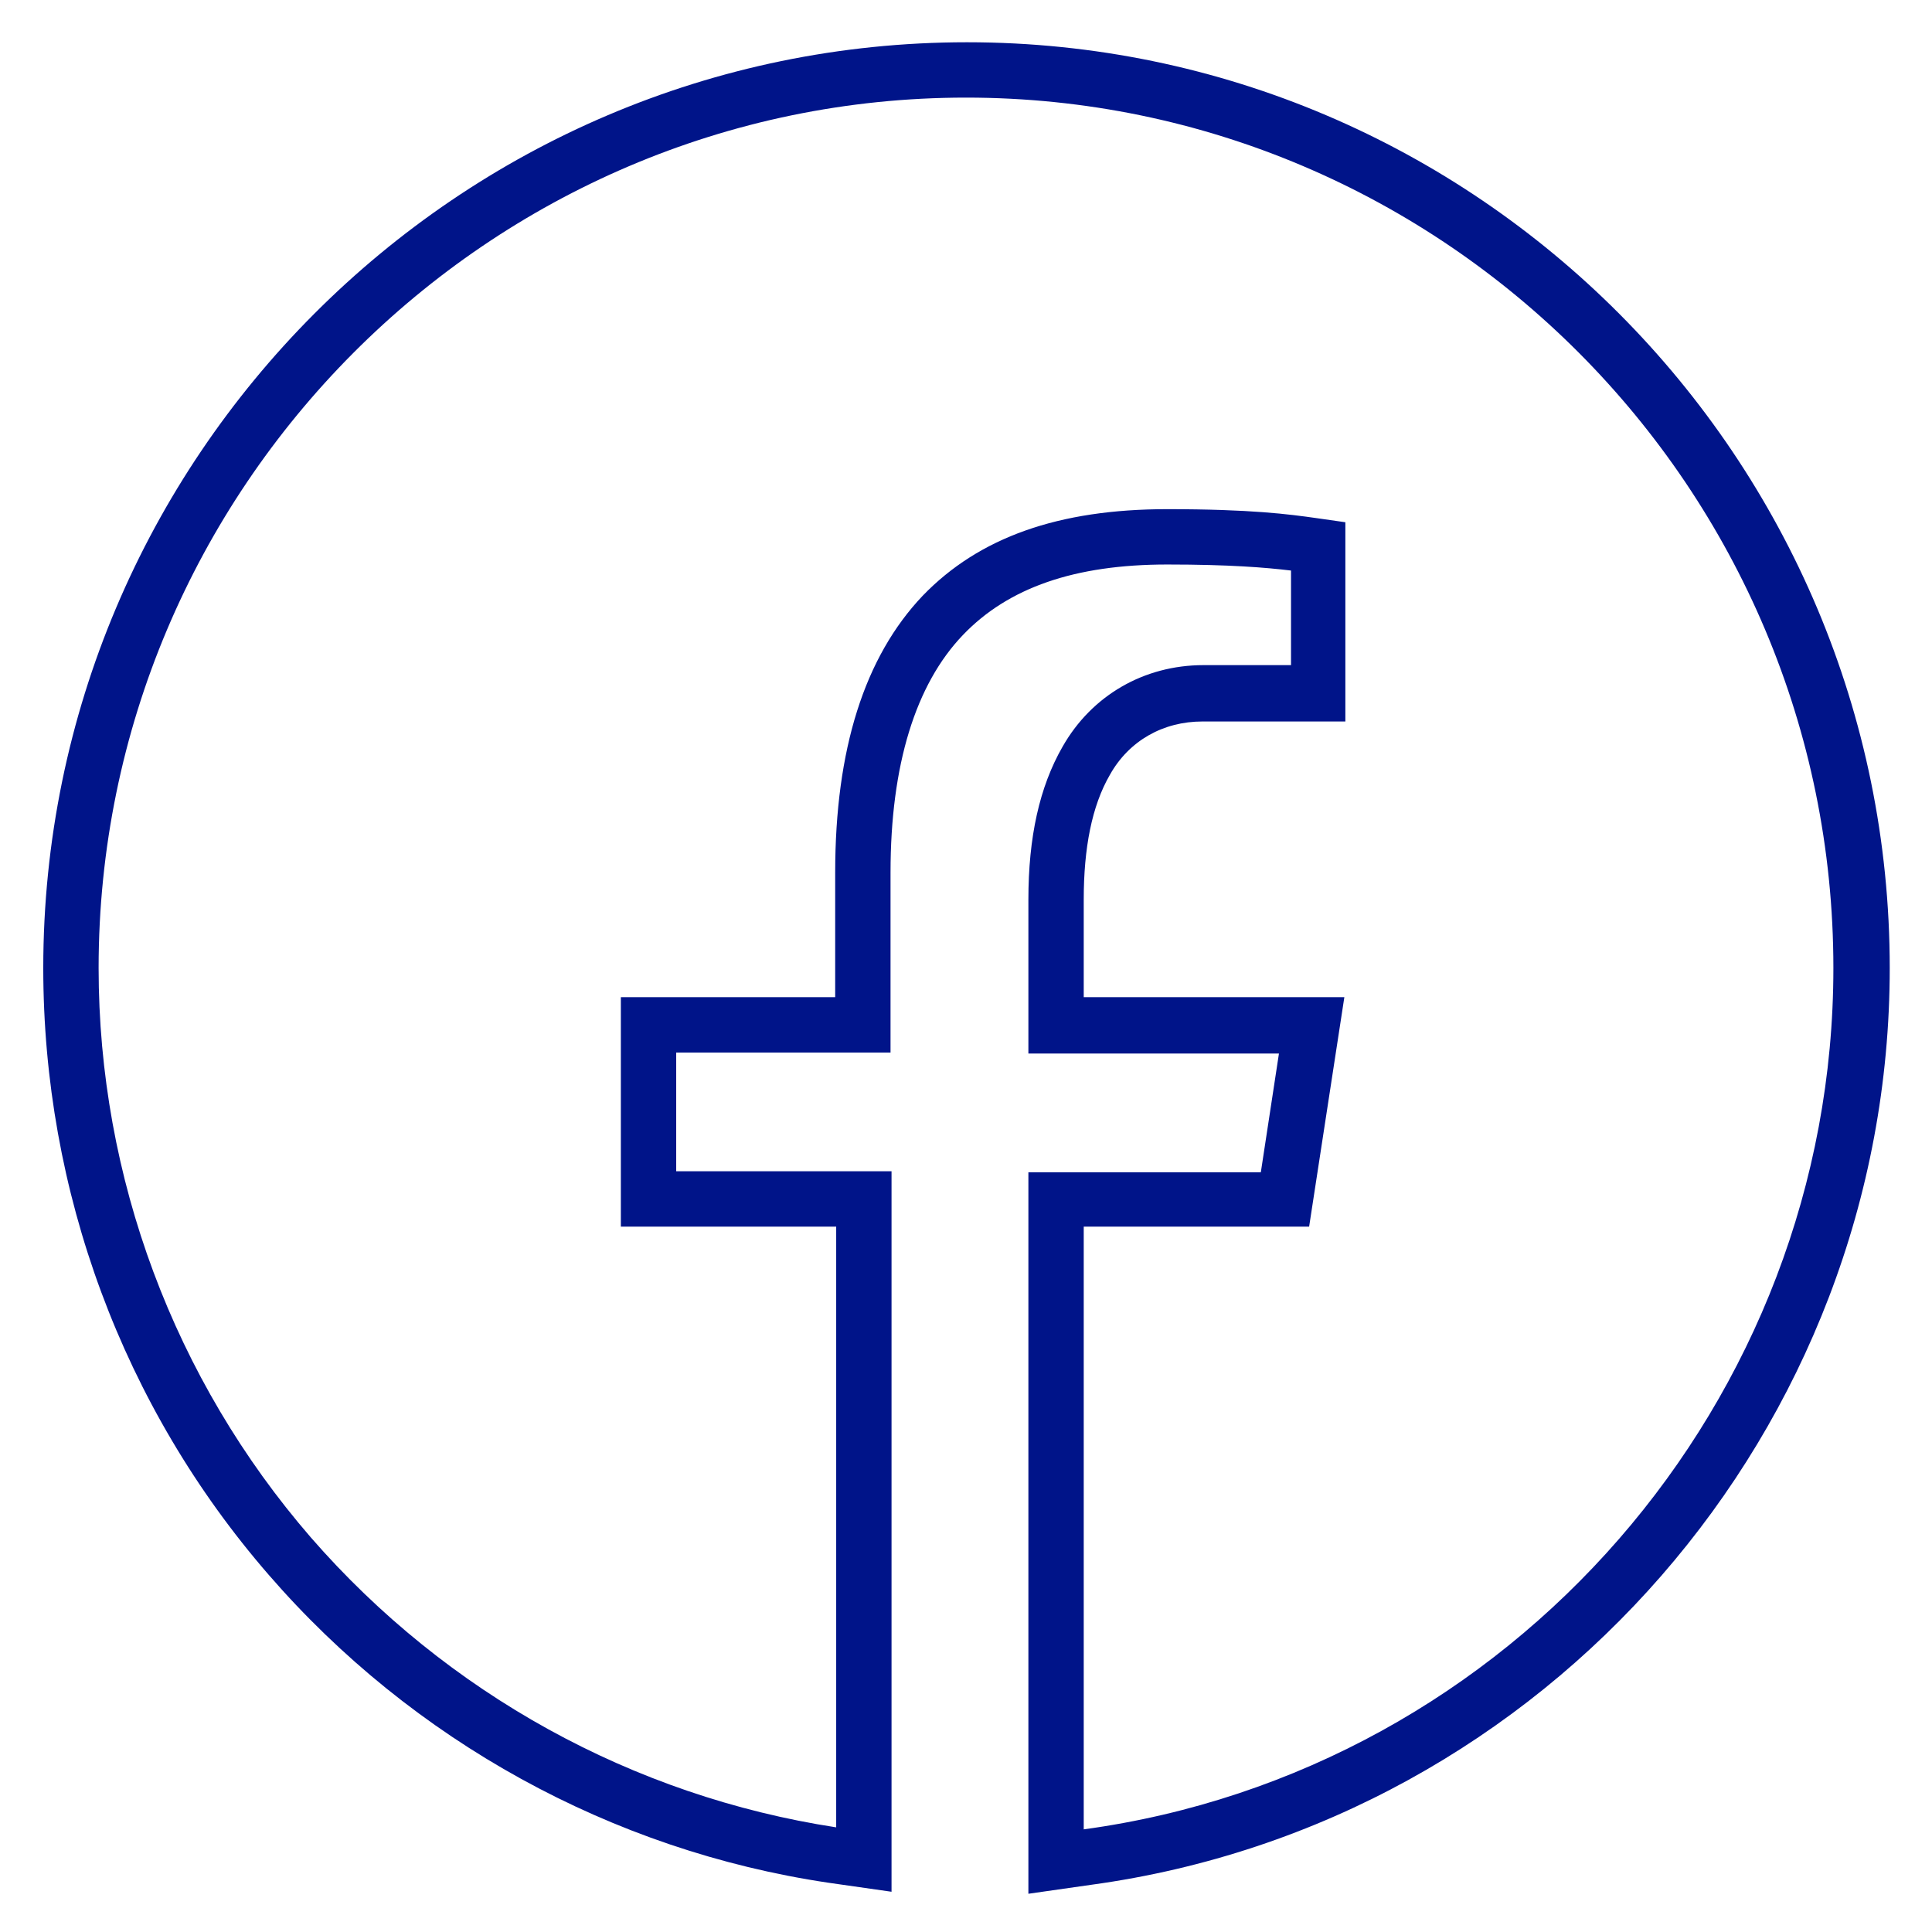 <svg width="192" height="192" viewBox="0 0 192 192" fill="none" xmlns="http://www.w3.org/2000/svg">
<path d="M102.2 188.2V116.5H125.3L127.1 104.7H102.2V89.4C102.2 83.2 103.3 78.2 105.6 74.2C108.5 69.1 113.7 66.1 119.6 66.1H128.3V56.7C125.8 56.4 122.2 56.1 116 56.1C106.8 56.1 100.2 58.4 95.7 63.1C91 68 88.5 76 88.5 86.7V104.6H67.2V116.4H88.6V188L82.3 187.1C60.8 183.9 41 173 26.7 156.5C12.2 139.8 4.3 118.4 4.3 96.2C4.3 45.5 45.5 4.2 96.1 4.2C146.7 4.2 187.8 45.5 187.8 96.2C187.8 142 153.7 181.1 108.5 187.3L102.2 188.2ZM107.7 121.9V181.8C150.2 176 182.2 139.2 182.2 96.2C182.2 48.5 143.5 9.7 96 9.7C48.5 9.7 9.8 48.6 9.8 96.2C9.8 117 17.3 137.1 30.9 152.8C44.4 168.3 62.9 178.5 83.1 181.6V121.9H61.7V99.1H83V86.7C83 74.5 85.9 65.3 91.7 59.2C97.3 53.4 105.2 50.6 116 50.6C124.3 50.6 128.1 51.1 130.9 51.5L133.7 51.9V71.7H119.5C115.6 71.7 112.2 73.6 110.3 77C108.5 80.1 107.7 84.3 107.7 89.4V99.1H133.6L130.1 121.9H107.7Z" fill="#001489"/>
</svg>
